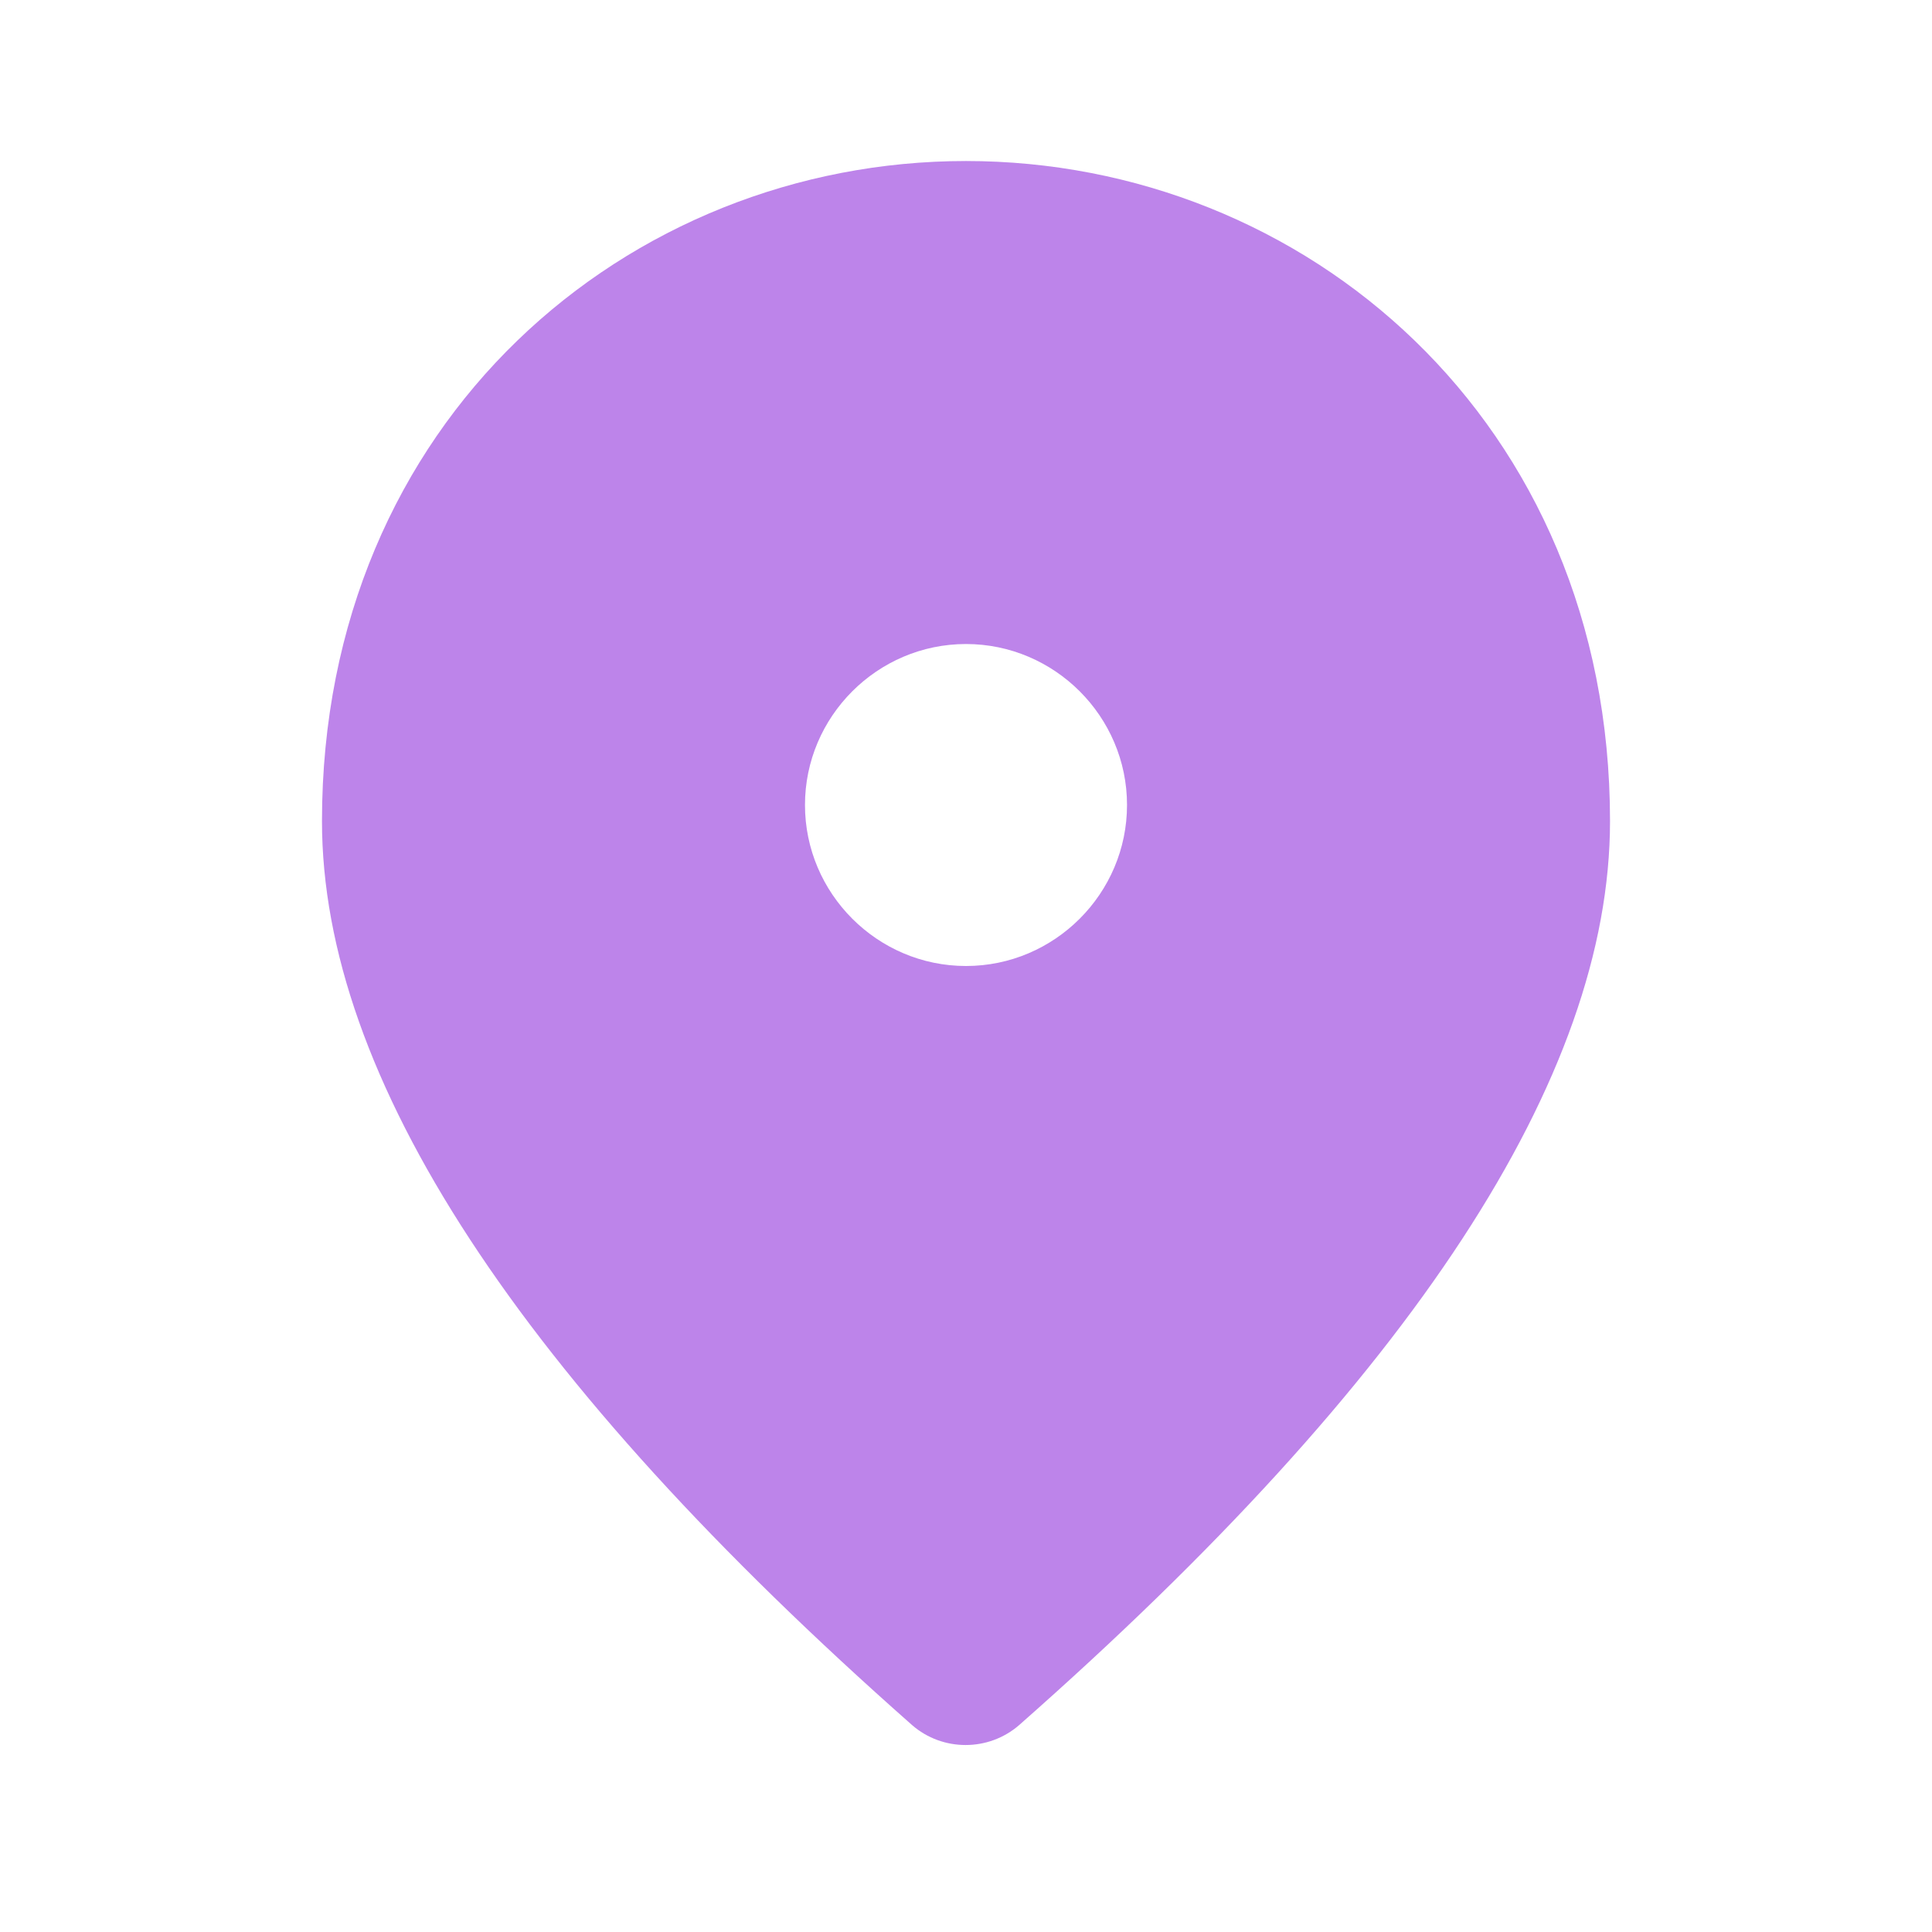 <svg width="32" height="32" viewBox="0 0 32 32" fill="none" xmlns="http://www.w3.org/2000/svg">
<g clip-path="url(#clip0_1245_20023)">
<path d="M16 16C17.467 16 18.667 14.8 18.667 13.333C18.667 11.867 17.467 10.667 16 10.667C14.533 10.667 13.333 11.867 13.333 13.333C13.333 14.8 14.533 16 16 16ZM16 2.667C21.6 2.667 26.667 6.96 26.667 13.6C26.667 17.84 23.4 22.827 16.88 28.573C16.373 29.013 15.613 29.013 15.107 28.573C8.6 22.827 5.333 17.84 5.333 13.6C5.333 6.96 10.4 2.667 16 2.667Z" fill="#BD84EA"/>
</g>
<defs>
<clipPath id="clip0_1245_20023">
<rect width="32" height="32" fill="white"/>
</clipPath>
</defs>
</svg>
